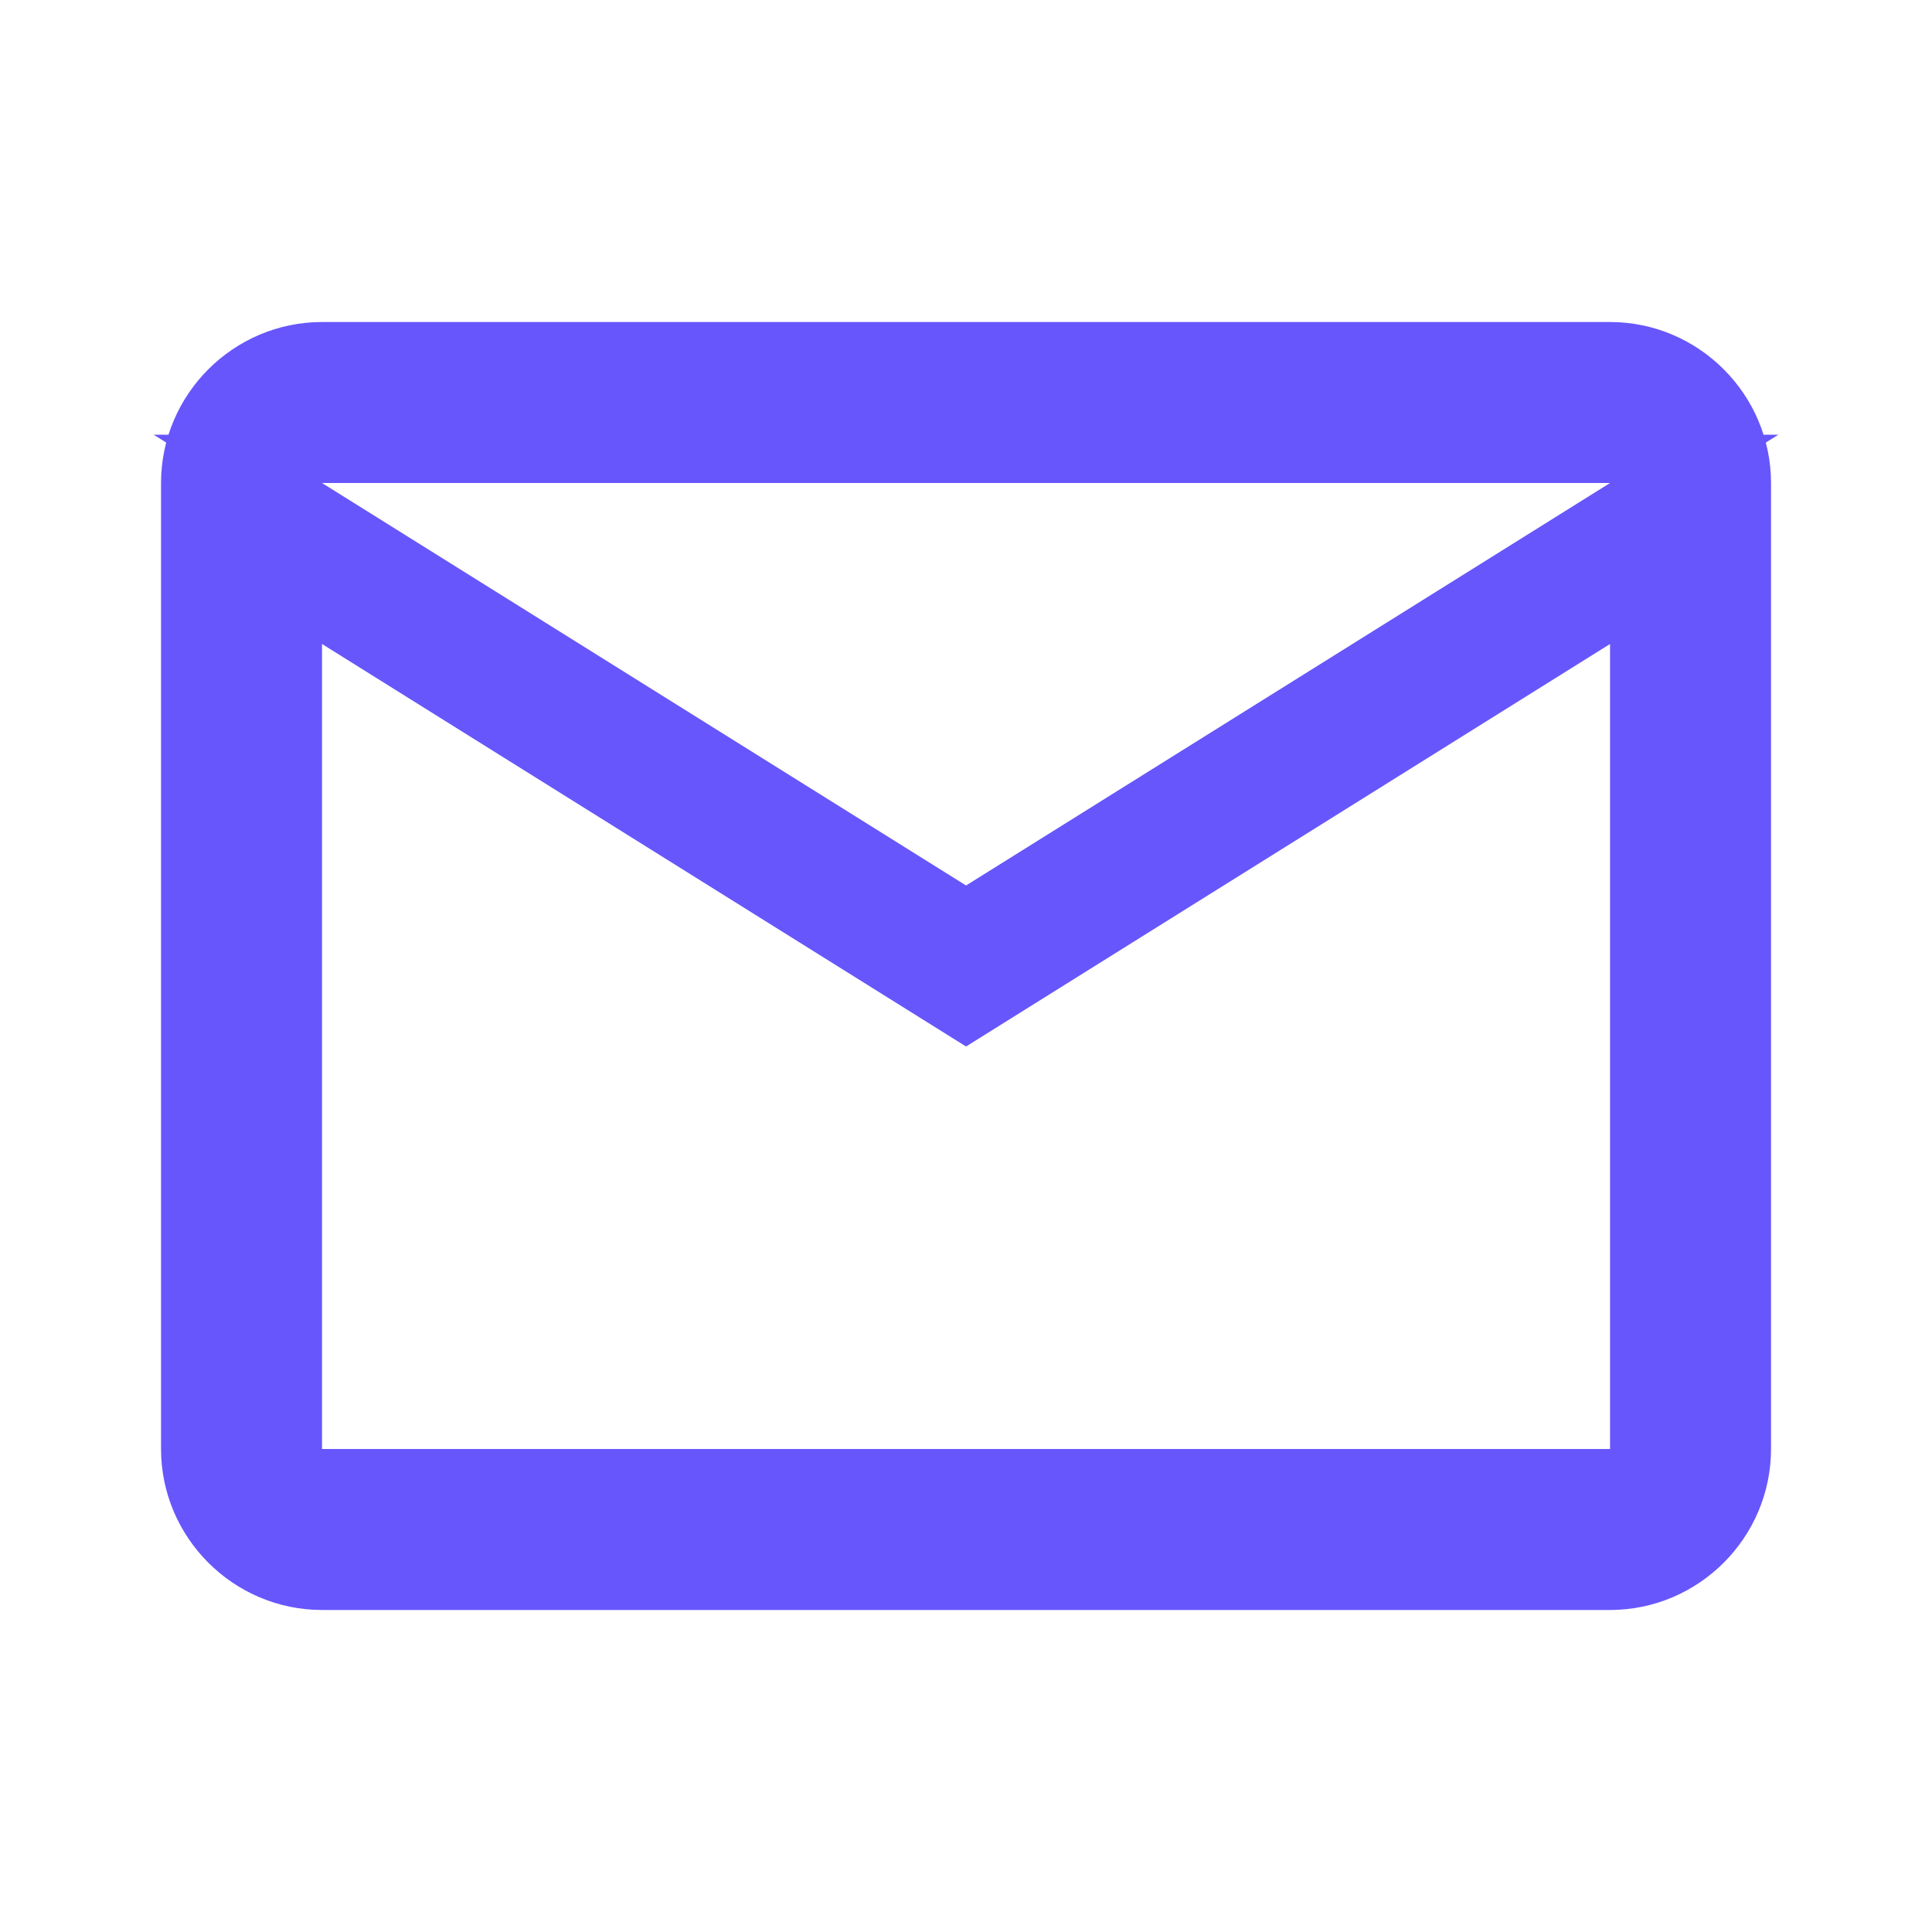 <svg width="40" height="40" viewBox="0 0 40 40" fill="none" xmlns="http://www.w3.org/2000/svg">
<g id="ic:outline-email">
<path id="Vector" d="M33.599 10.424L35.077 9.5H33.334H6.667H4.924L6.402 10.424L19.736 18.757L20.001 18.923L20.266 18.757L33.599 10.424ZM33.334 30.5H33.834V30V13.333V12.431L33.069 12.909L20.001 21.077L6.932 12.909L6.167 12.431V13.333V30V30.5H6.667H33.334ZM33.334 7.167C34.891 7.167 36.167 8.443 36.167 10V30C36.167 31.557 34.891 32.833 33.334 32.833H6.667C5.11 32.833 3.834 31.557 3.834 30V10C3.834 8.443 5.11 7.167 6.667 7.167H33.334Z" fill="#6756FC" stroke="#6756FC"/>
</g>
</svg>
